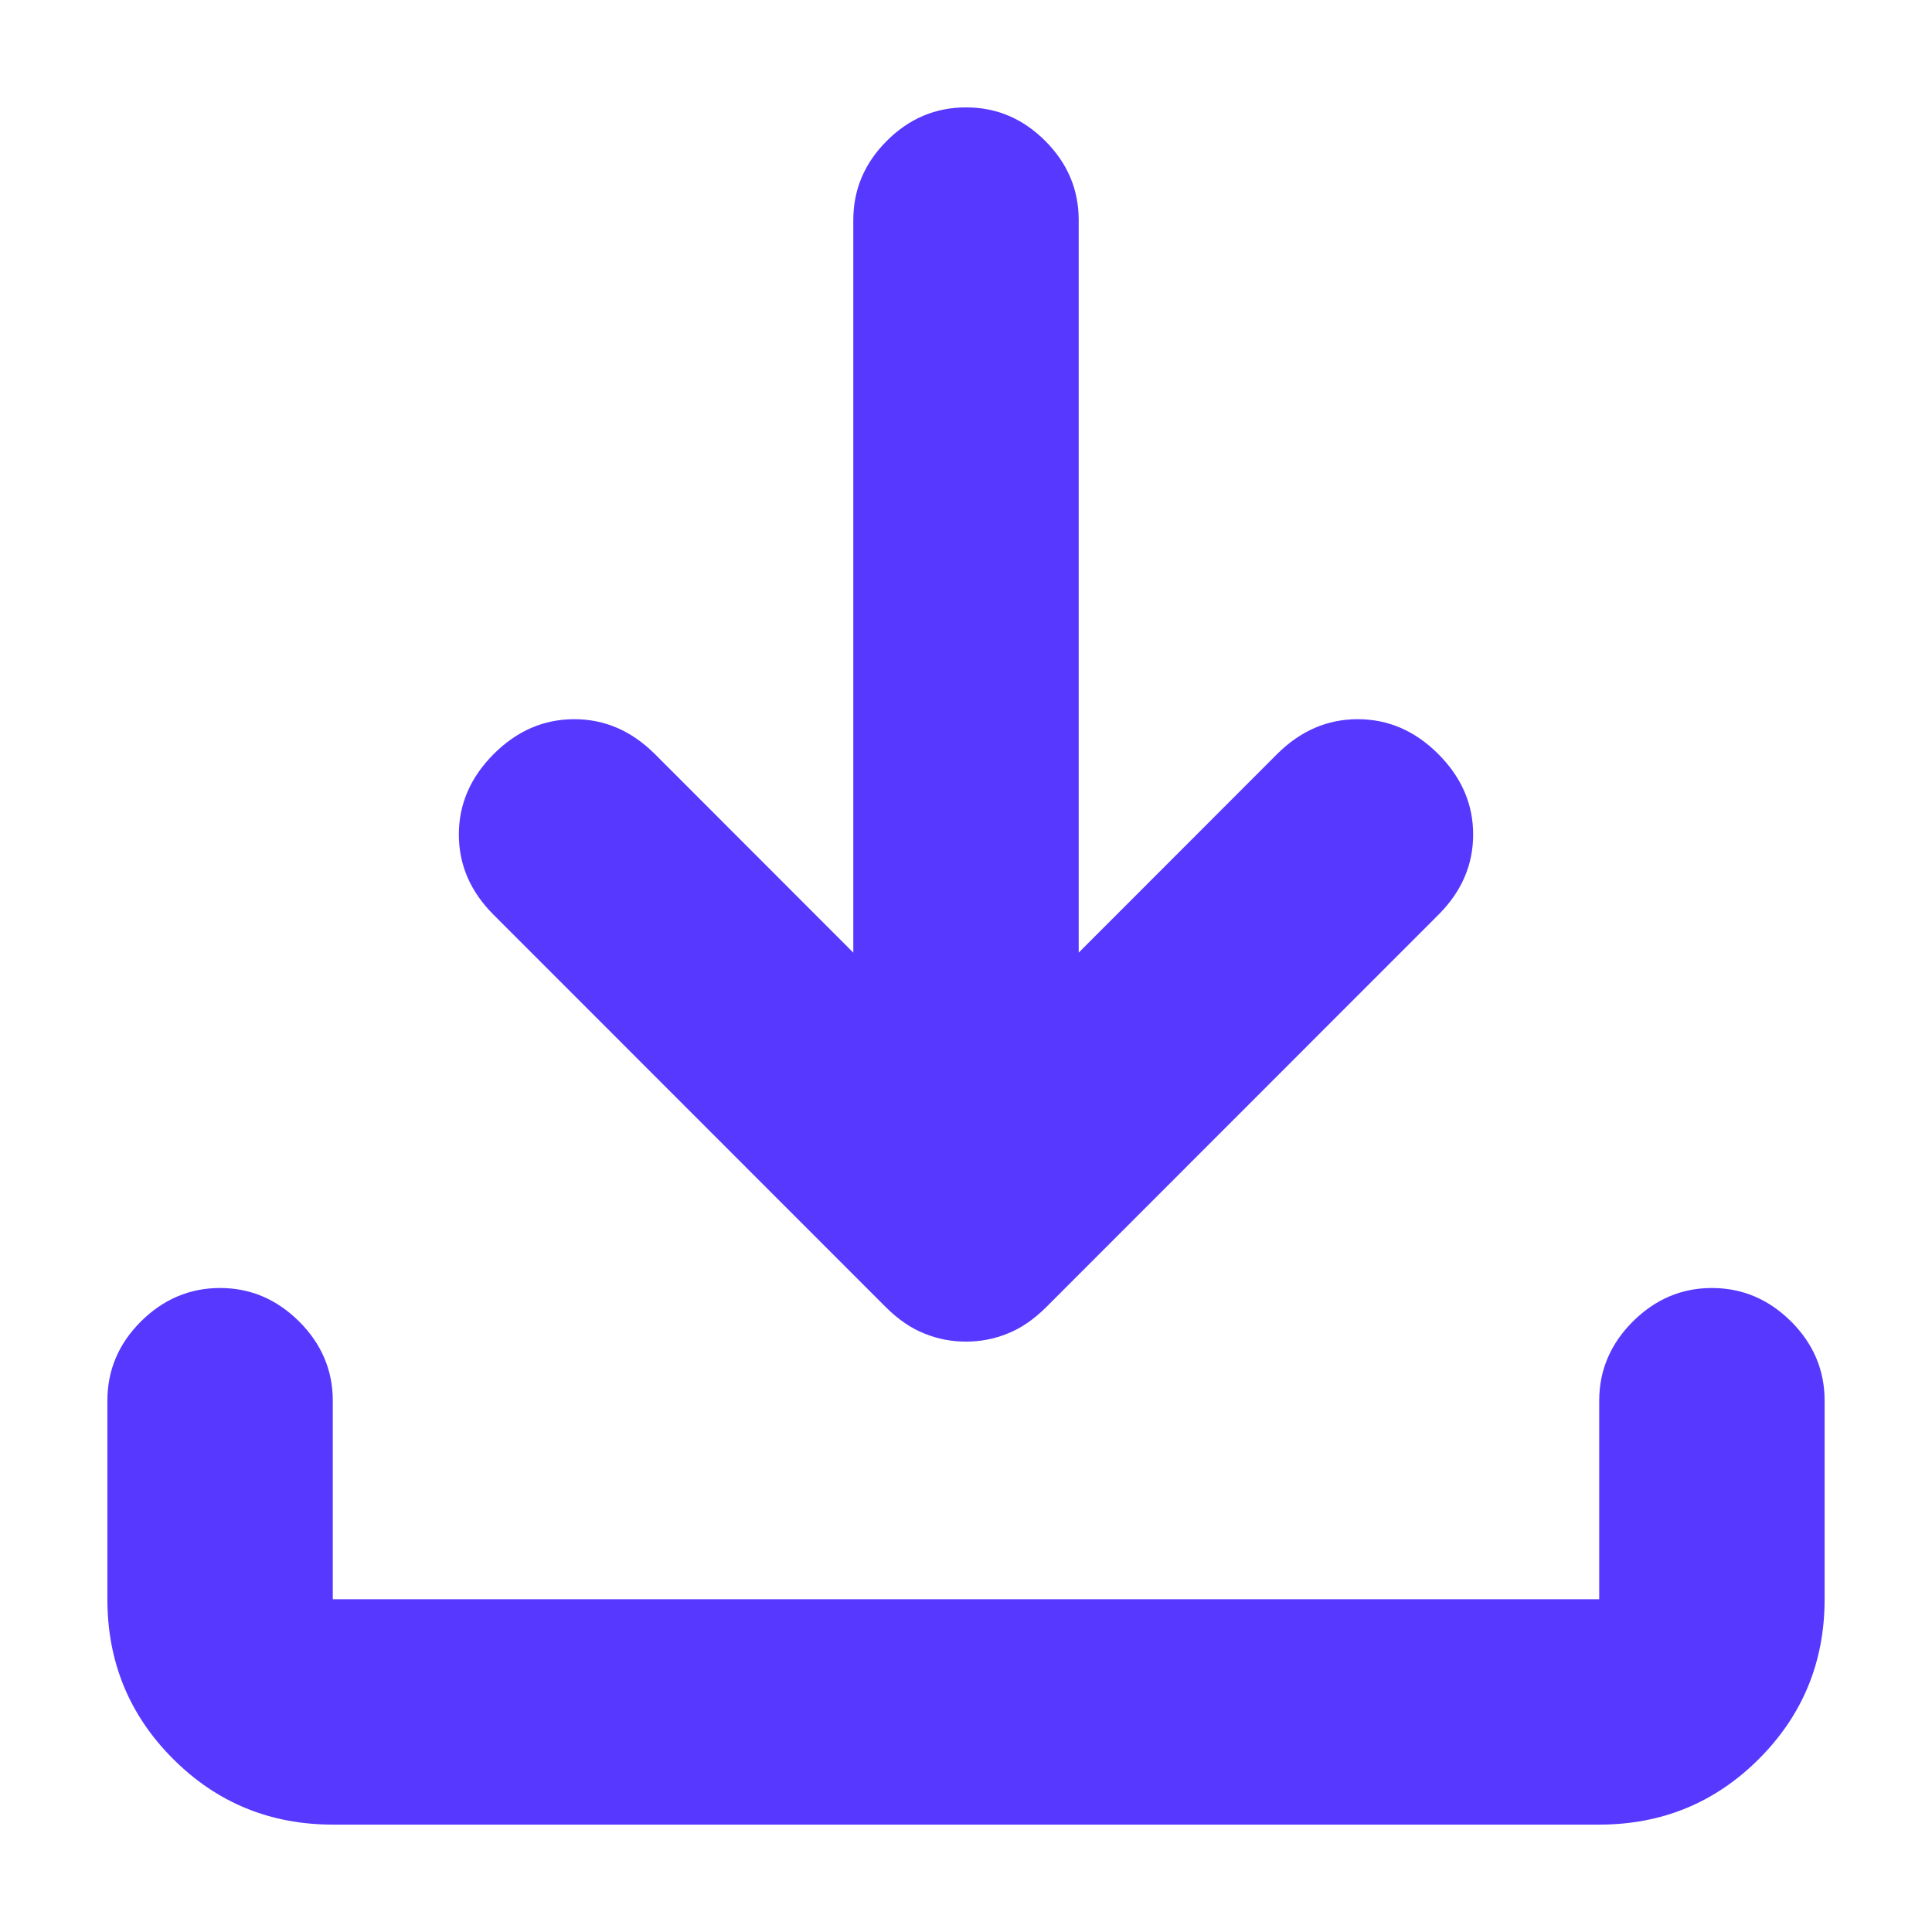<svg width="12" height="12" viewBox="0 0 12 12" fill="none" xmlns="http://www.w3.org/2000/svg">
<path d="M6 8.333C5.911 8.333 5.825 8.317 5.742 8.283C5.658 8.25 5.578 8.195 5.5 8.117L3.067 5.683C2.922 5.539 2.85 5.372 2.85 5.183C2.85 4.995 2.922 4.828 3.067 4.683C3.211 4.539 3.378 4.467 3.567 4.467C3.756 4.467 3.922 4.539 4.067 4.683L5.3 5.917V1.367C5.3 1.178 5.369 1.014 5.508 0.875C5.647 0.736 5.811 0.667 6 0.667C6.189 0.667 6.353 0.736 6.492 0.875C6.631 1.014 6.7 1.178 6.7 1.367V5.917L7.933 4.683C8.078 4.539 8.244 4.467 8.433 4.467C8.622 4.467 8.789 4.539 8.933 4.683C9.078 4.828 9.15 4.995 9.15 5.183C9.15 5.372 9.078 5.539 8.933 5.683L6.5 8.117C6.422 8.195 6.342 8.25 6.258 8.283C6.175 8.317 6.089 8.333 6 8.333ZM2.067 11.333C1.678 11.333 1.347 11.197 1.075 10.925C0.803 10.653 0.667 10.322 0.667 9.933V8.7C0.667 8.511 0.736 8.347 0.875 8.208C1.014 8.07 1.178 8 1.367 8C1.556 8 1.719 8.07 1.858 8.208C1.997 8.347 2.067 8.511 2.067 8.7V9.933H9.933V8.7C9.933 8.511 10.003 8.347 10.142 8.208C10.281 8.07 10.444 8 10.633 8C10.822 8 10.986 8.07 11.125 8.208C11.264 8.347 11.333 8.511 11.333 8.7V9.933C11.333 10.322 11.197 10.653 10.925 10.925C10.653 11.197 10.322 11.333 9.933 11.333H2.067Z" fill="#5738FF"/>
</svg>
